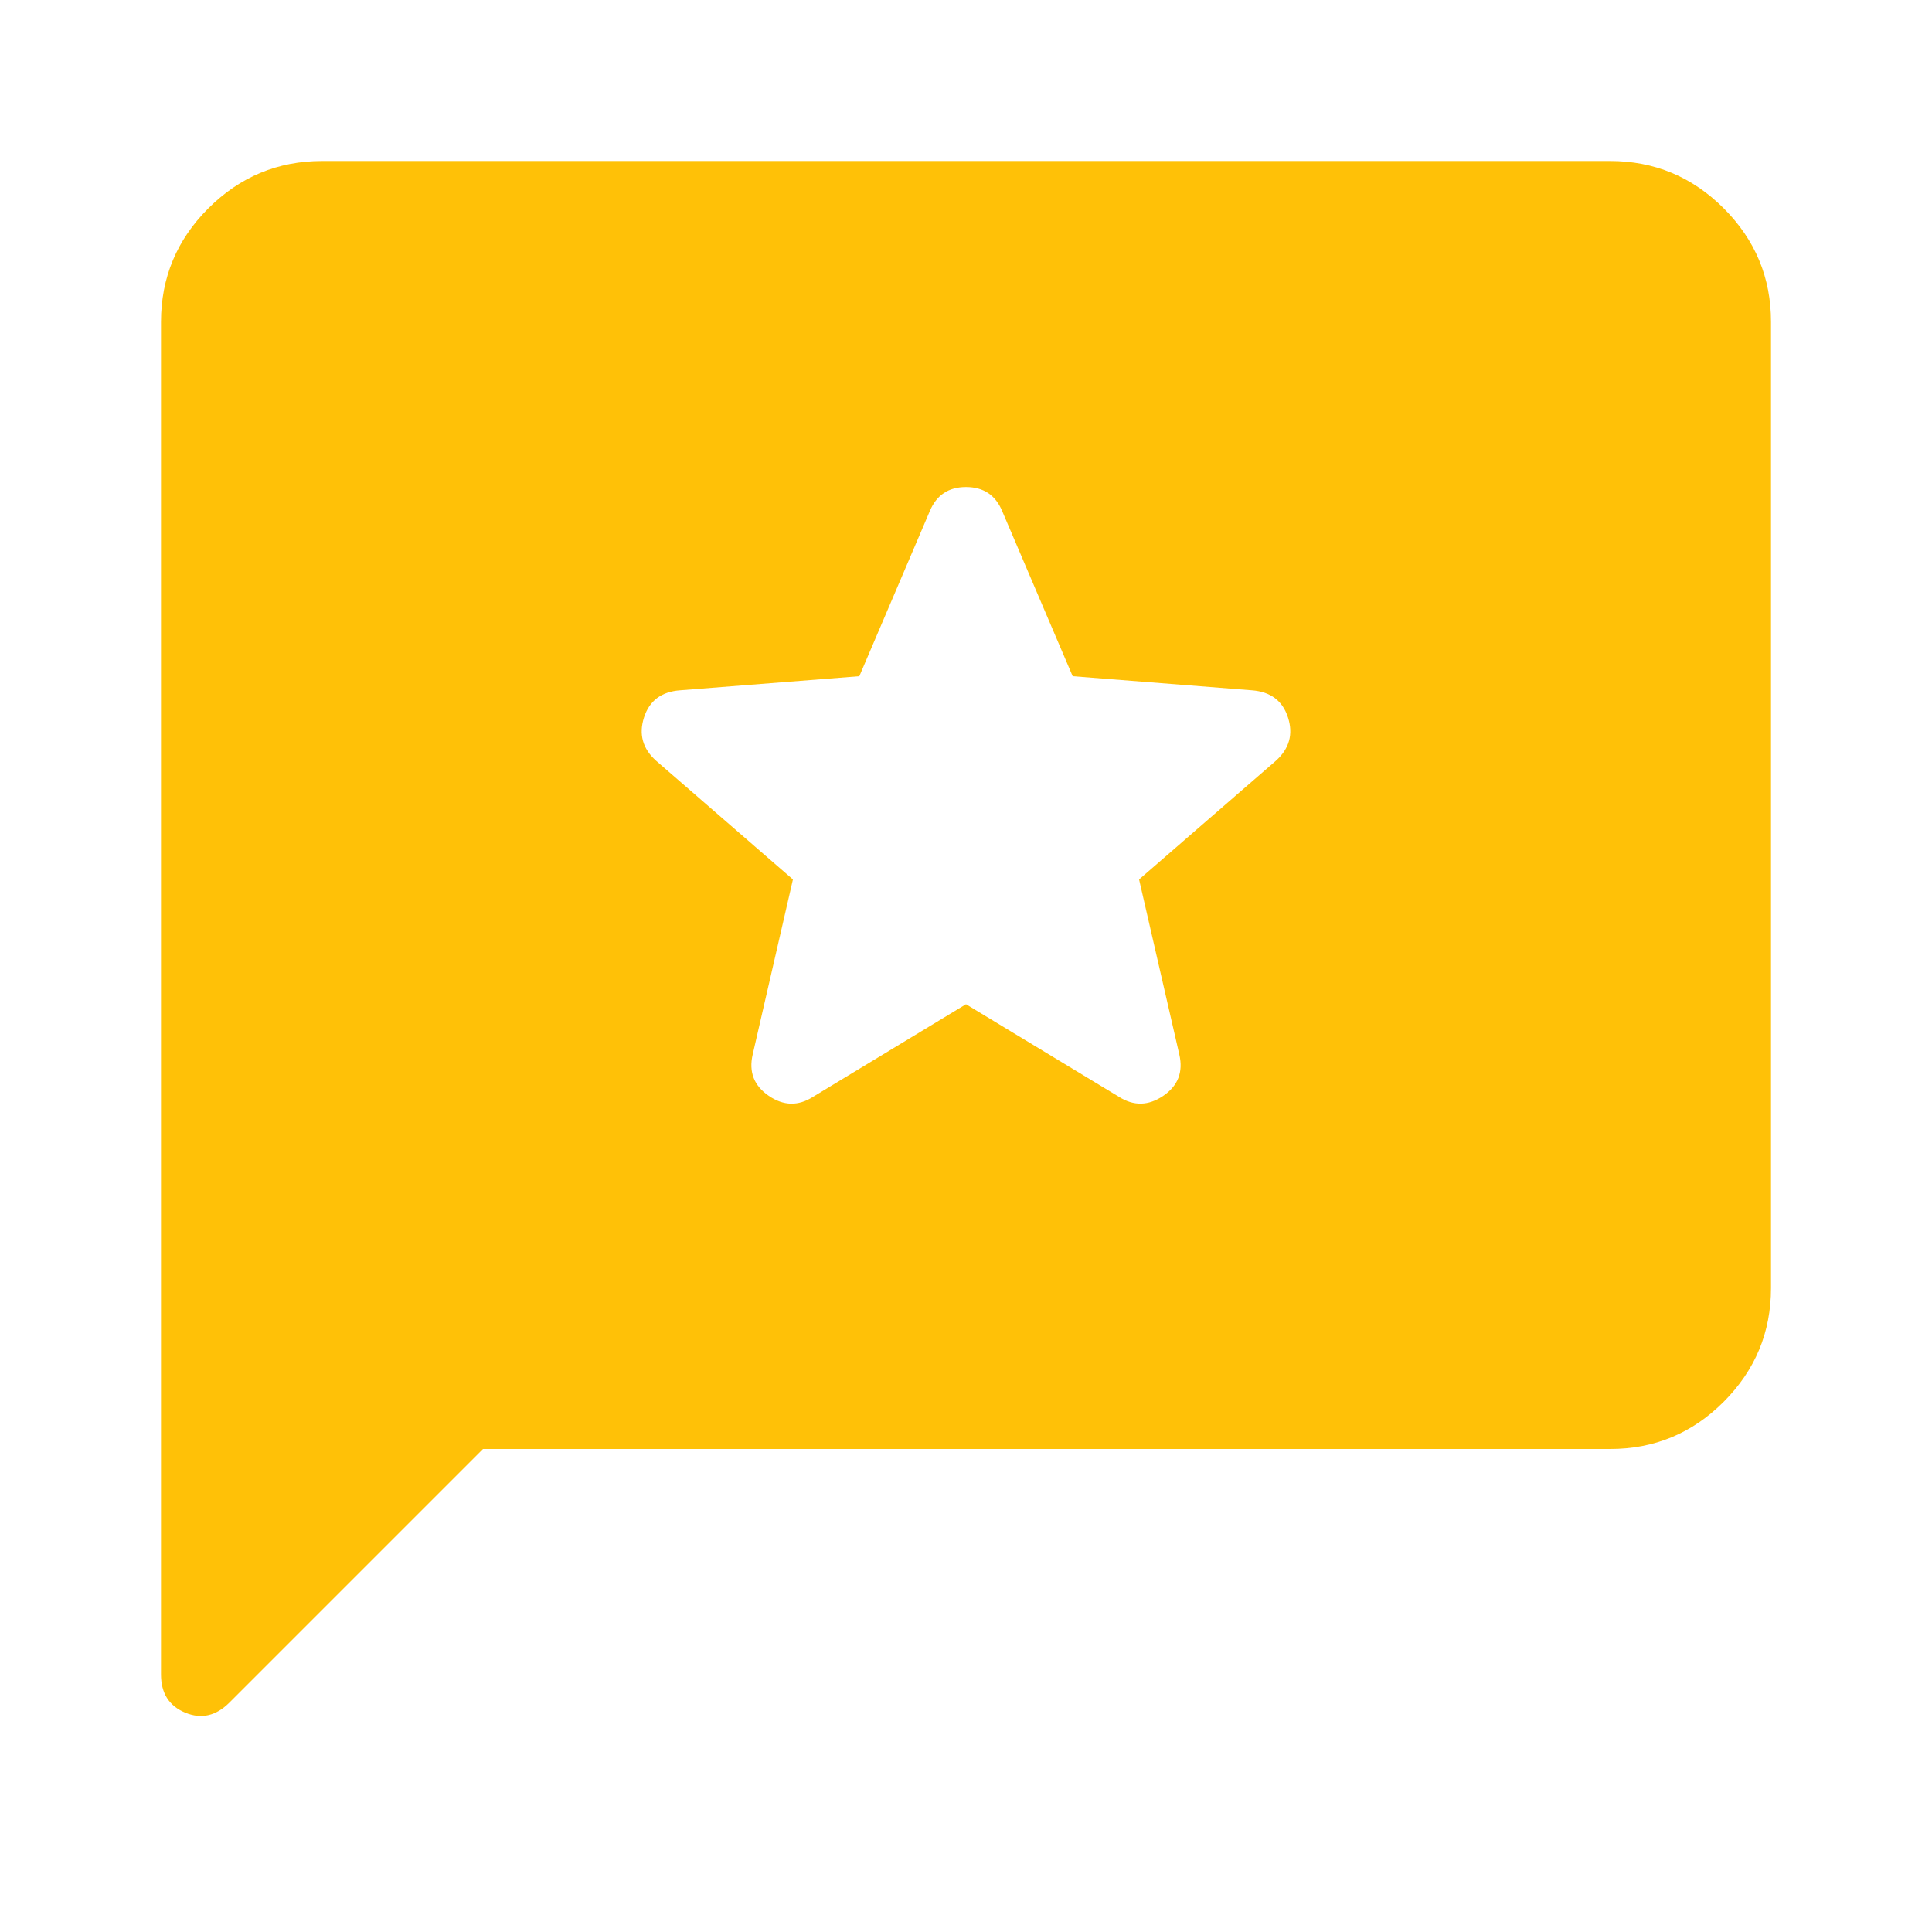 <svg xmlns="http://www.w3.org/2000/svg" width="16" height="16" viewBox="0 0 24 24"><path fill="#ffc107" d="m6 18l-3.15 3.15q-.25.25-.55.125T2 20.8V4q0-.825.588-1.412T4 2h16q.825 0 1.413.588T22 4v12q0 .825-.587 1.413T20 18zm6-5.525l1.9 1.15q.275.175.55-.012t.2-.513l-.5-2.175l1.7-1.475q.25-.225.15-.537t-.45-.338L13.325 8.4l-.875-2.05q-.125-.3-.45-.3t-.45.3l-.875 2.05l-2.225.175Q8.1 8.6 8 8.913t.15.537l1.7 1.475l-.5 2.175q-.075.325.2.513t.55.012z"/></svg>
